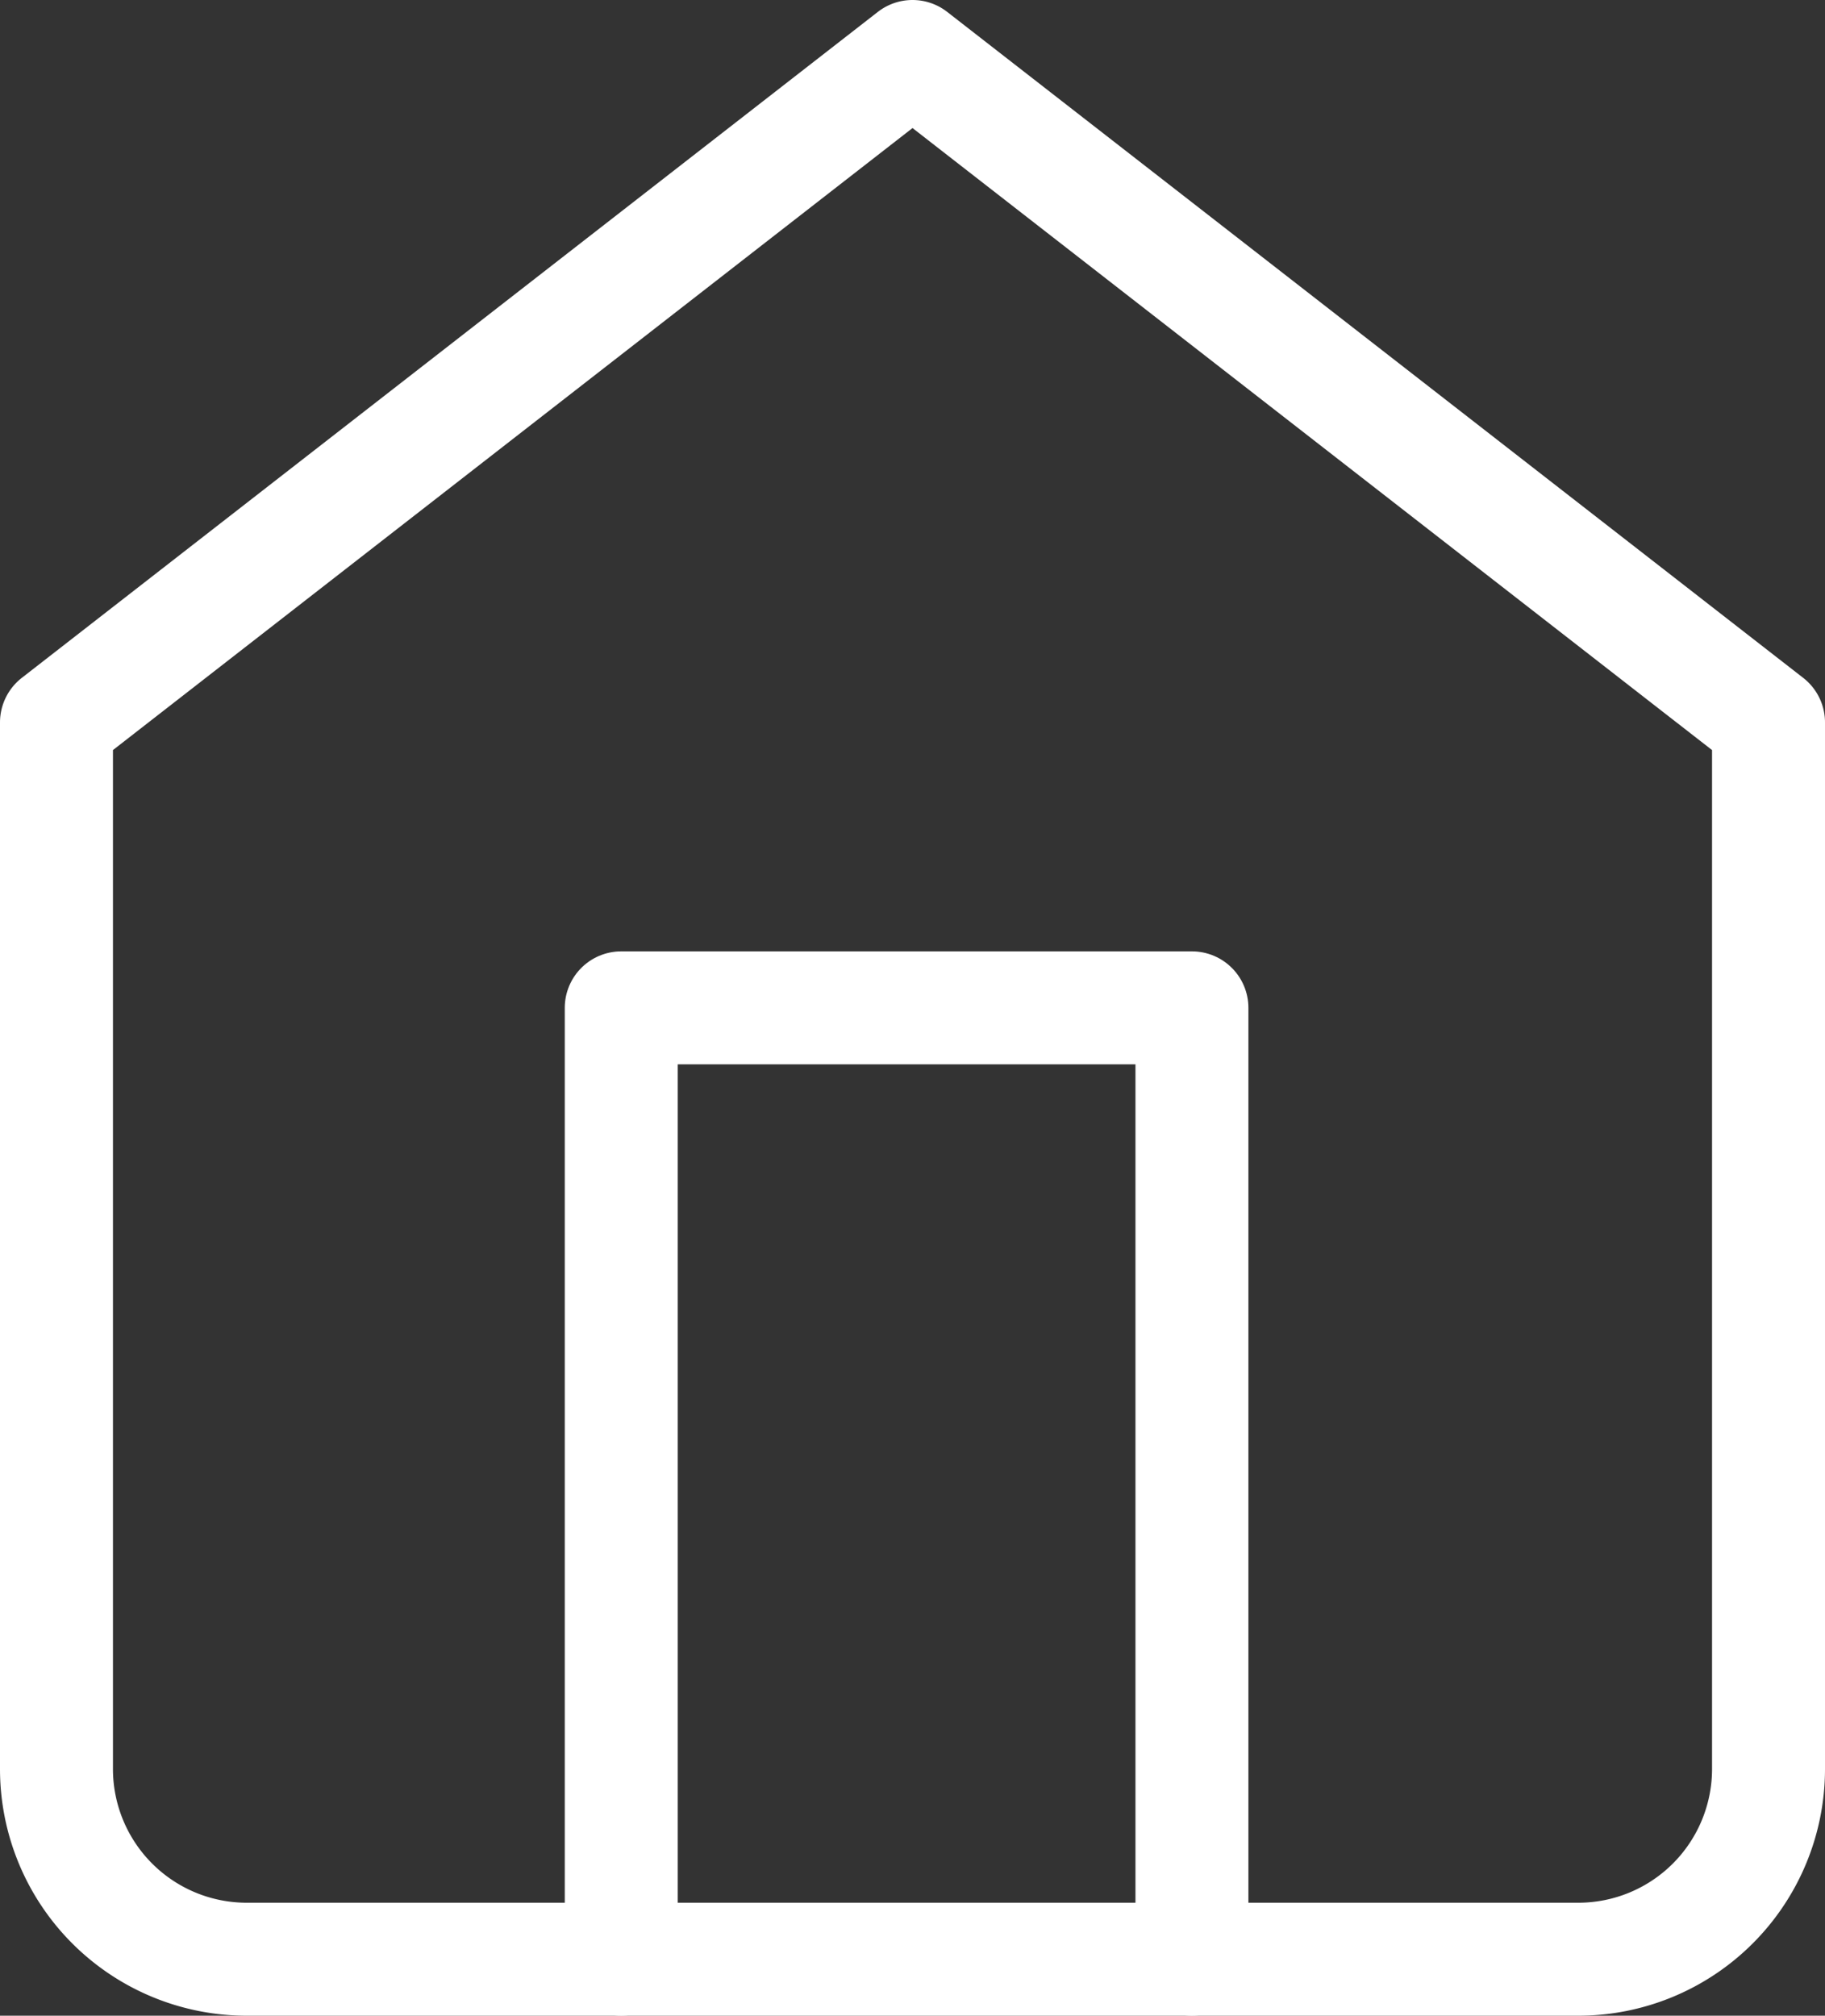<svg xmlns="http://www.w3.org/2000/svg" width="64.629" height="71.366" viewBox="0 0 64.629 71.366">
  <rect x="0" y="0" width="64.629" height="71.366" fill="#333333" stroke="none"/>
  <g id="Group_76" data-name="Group 76" transform="translate(-831.5 -4295)">
    <path id="Path_8" data-name="Path 8" d="M4.5,26.578,34.815,3,65.129,26.578V63.629a6.737,6.737,0,0,1-6.737,6.737H11.237A6.737,6.737,0,0,1,4.5,63.629Z" transform="translate(829 4294)" fill="none" stroke="#fff" stroke-linecap="round" stroke-linejoin="round" stroke-width="4"/>
    <path id="Path_9" data-name="Path 9" d="M13.5,51.683V18H33.71V51.683" transform="translate(840 4312.683)" fill="none" stroke="#fff" stroke-linecap="round" stroke-linejoin="round" stroke-width="4"/>
  </g>
</svg>
